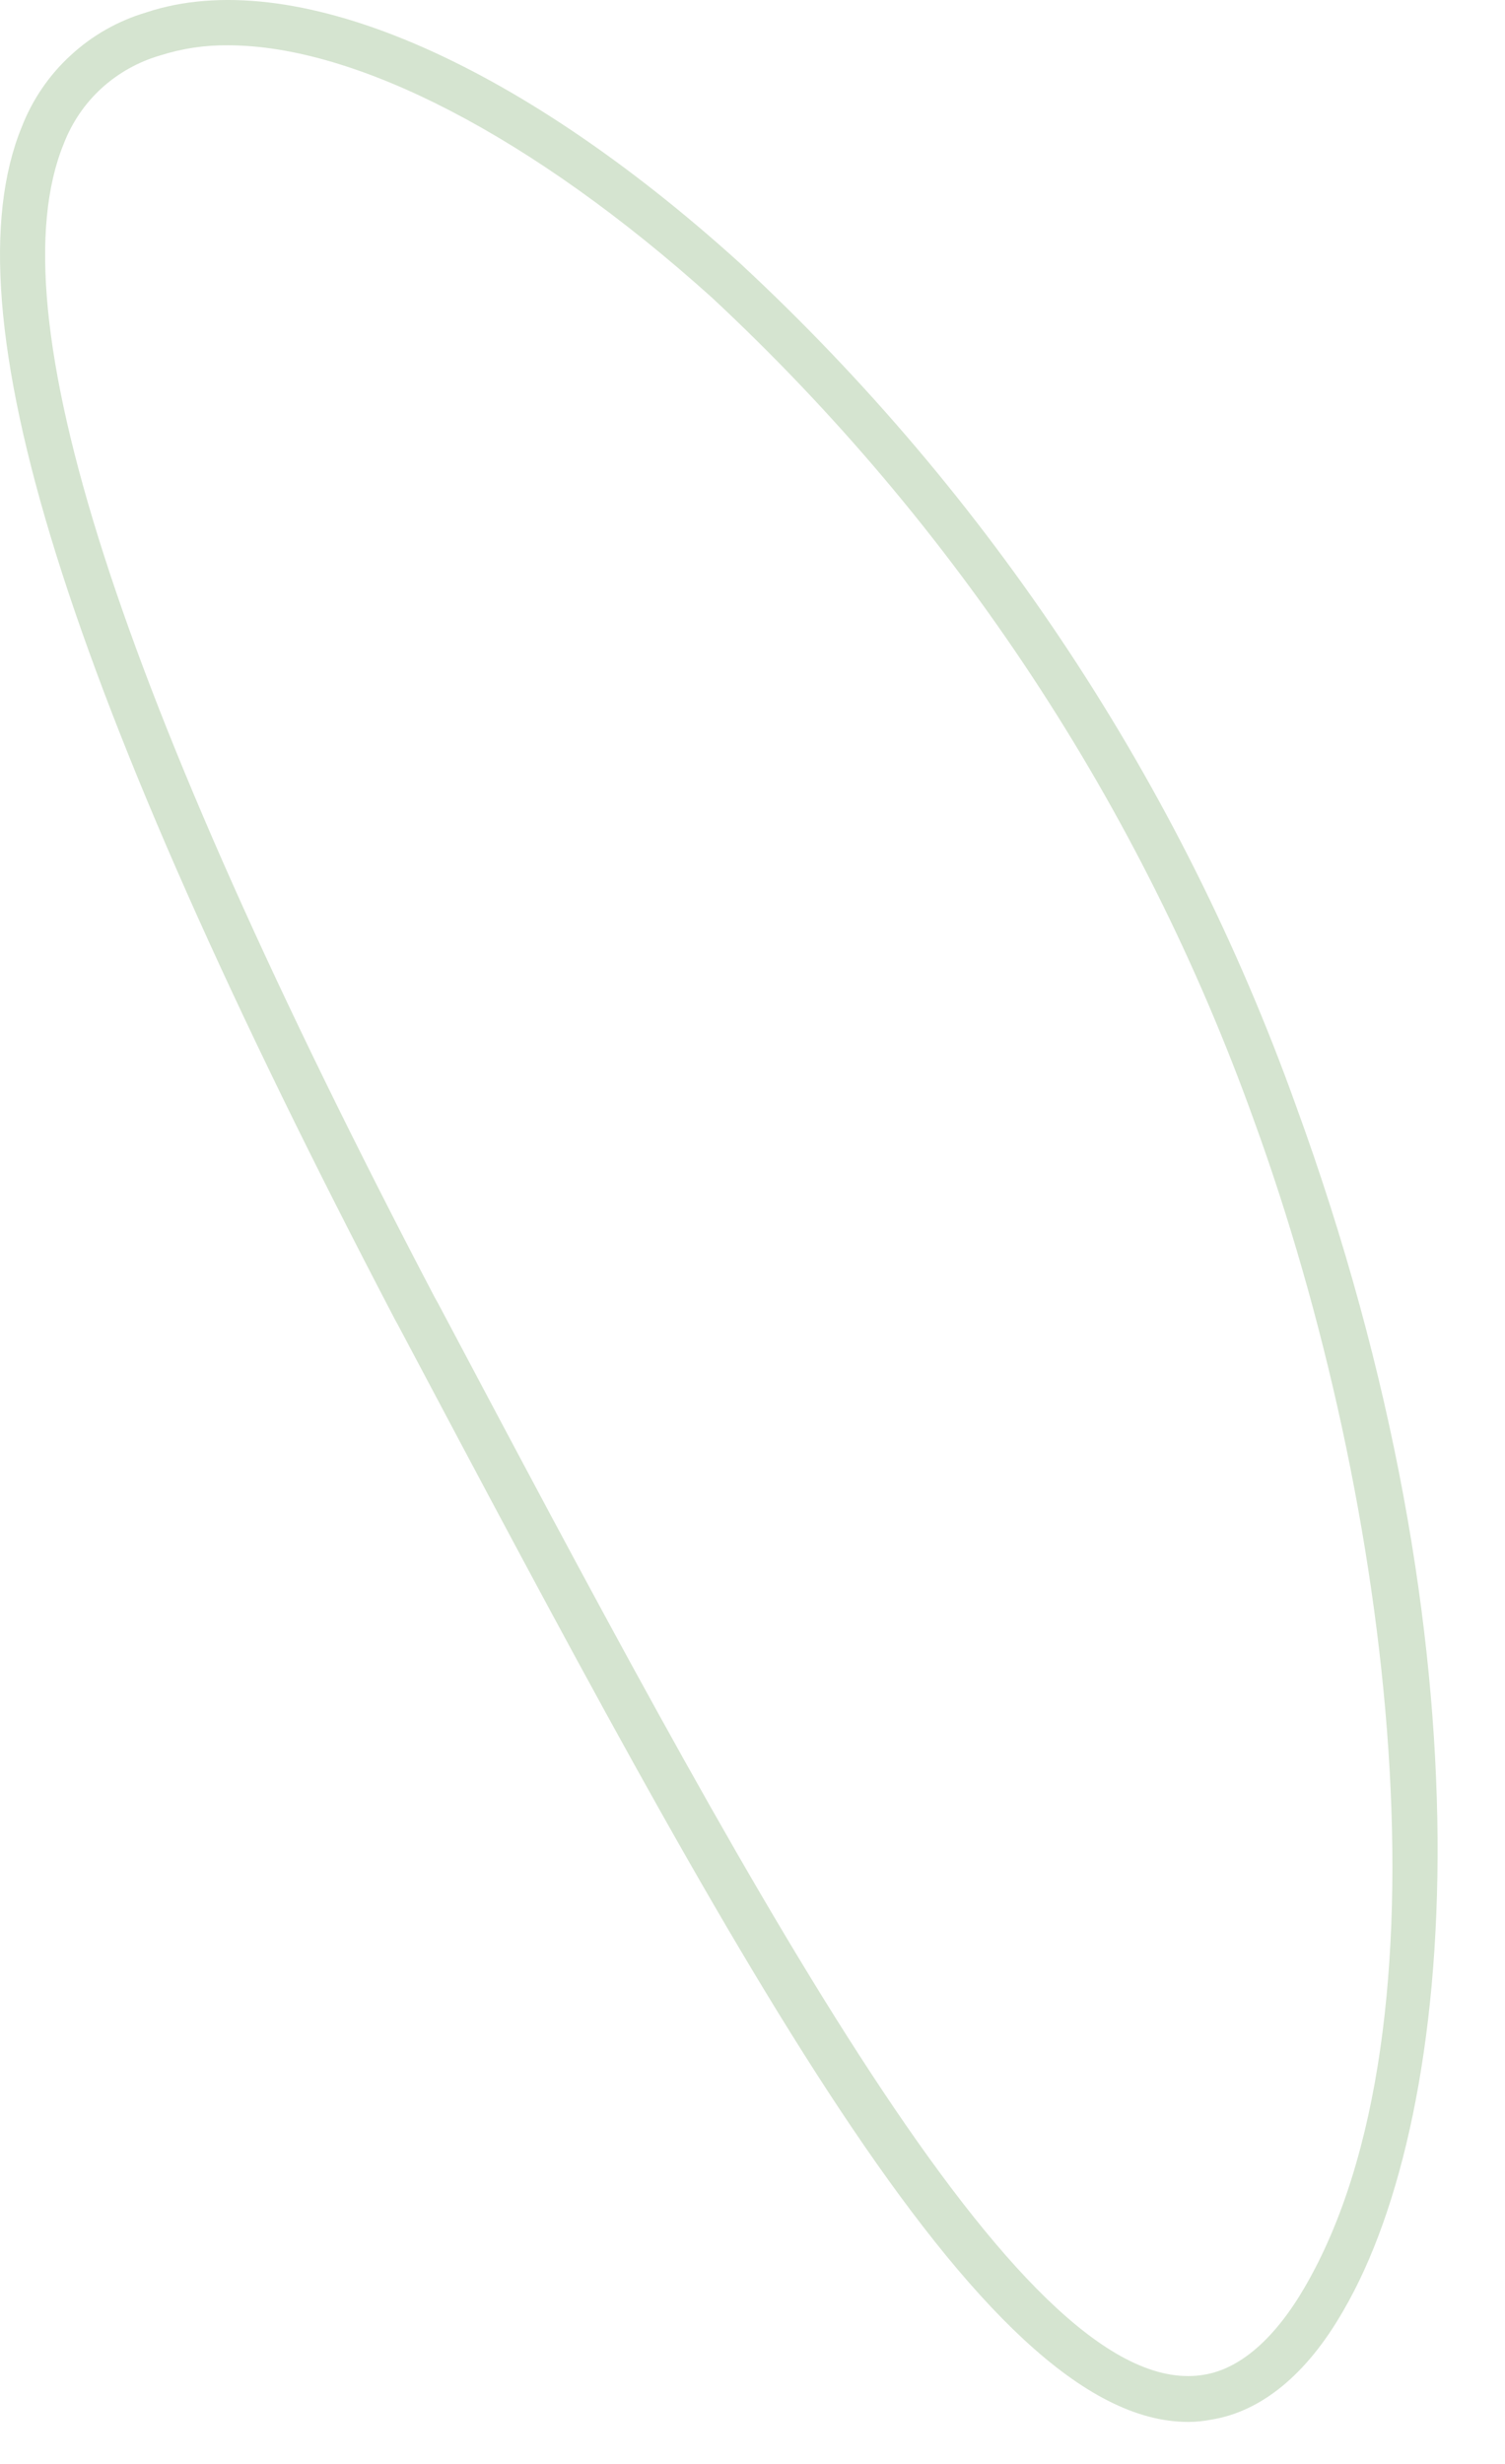<?xml version="1.0" encoding="utf-8"?>
<svg xmlns="http://www.w3.org/2000/svg" fill="none" height="100%" overflow="visible" preserveAspectRatio="none" style="display: block;" viewBox="0 0 11 18" width="100%">
<path d="M8.684 17.693C7.159 17.693 5.362 14.304 2.908 9.678L2.887 9.64C0.477 5.034 -0.392 2.266 0.16 0.925C0.238 0.726 0.36 0.547 0.518 0.403C0.675 0.258 0.863 0.152 1.068 0.091C2.128 -0.262 3.754 0.424 5.412 1.926C7.238 3.62 8.63 5.729 9.471 8.074C10.922 12.049 10.667 15.426 9.818 16.881C9.549 17.35 9.217 17.617 8.855 17.676C8.799 17.687 8.742 17.693 8.684 17.693ZM1.666 0.331C1.498 0.329 1.331 0.354 1.171 0.405C1.012 0.451 0.865 0.533 0.743 0.644C0.62 0.756 0.526 0.895 0.466 1.05C-0.037 2.277 0.85 5.036 3.179 9.481L3.2 9.518C5.426 13.715 7.357 17.358 8.683 17.358C8.723 17.358 8.762 17.355 8.802 17.348C9.064 17.305 9.318 17.084 9.535 16.711C10.642 14.814 10.186 10.984 9.164 8.182C8.341 5.89 6.982 3.829 5.2 2.171C3.894 0.997 2.602 0.331 1.666 0.331Z" fill="#D5E4D0" id="Vector"/>
</svg>